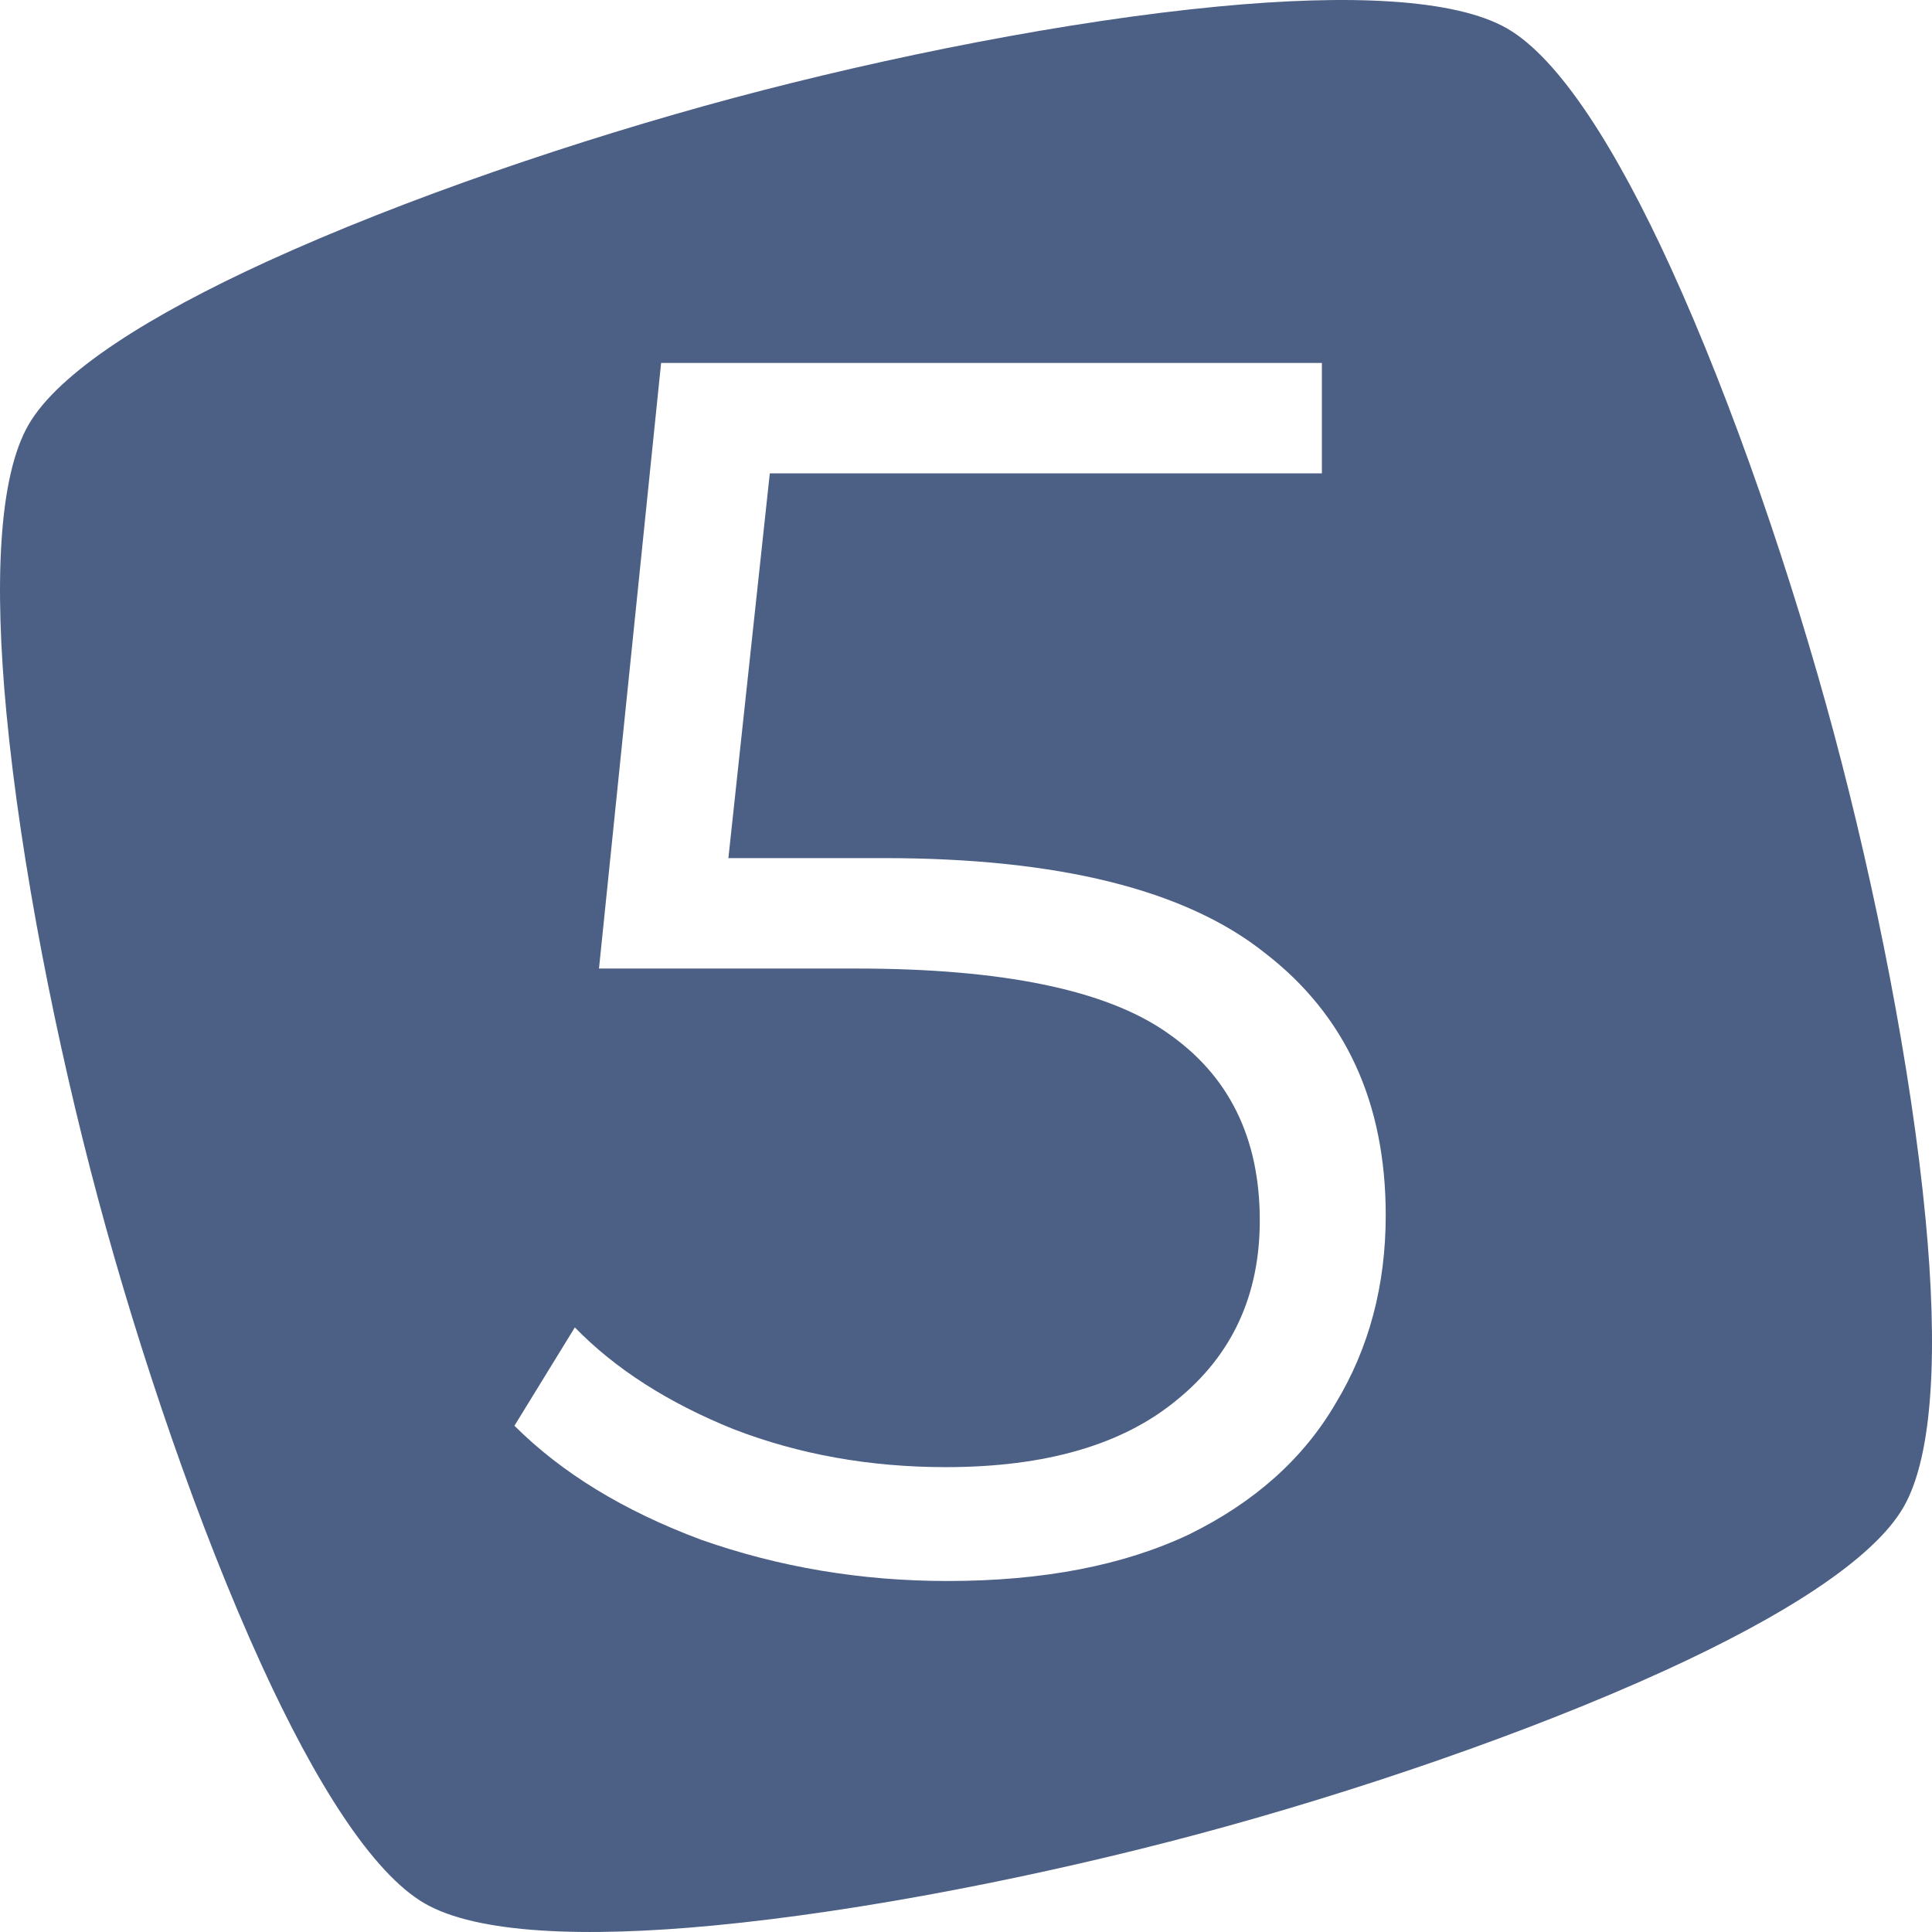 <?xml version="1.0" encoding="UTF-8"?> <svg xmlns="http://www.w3.org/2000/svg" width="80" height="80" viewBox="0 0 80 80" fill="none"><path fill-rule="evenodd" clip-rule="evenodd" d="M30.37 4.058C23.973 5.773 16.743 8.229 11.068 10.824C6.204 13.048 2.435 15.416 1.181 17.589C-0.073 19.762 -0.239 24.211 0.267 29.532C0.857 35.744 2.345 43.233 4.059 49.63C5.773 56.027 8.229 63.256 10.824 68.931C13.047 73.795 15.415 77.564 17.587 78.818C19.759 80.072 24.207 80.239 29.532 79.733C35.744 79.143 43.233 77.655 49.631 75.941C56.027 74.227 63.257 71.771 68.932 69.176C73.796 66.952 77.564 64.583 78.819 62.411C80.073 60.238 80.24 55.791 79.733 50.467C79.142 44.255 77.655 36.767 75.941 30.369C74.227 23.972 71.771 16.743 69.176 11.068C66.954 6.207 64.585 2.436 62.412 1.182C60.24 -0.072 55.793 -0.24 50.468 0.267C44.255 0.857 36.767 2.344 30.37 4.058ZM52.379 39.462C49.093 36.842 43.83 35.532 36.591 35.532H30.161L31.876 19.601H54.737V15.029H27.375L24.803 40.105H35.448C41.496 40.105 45.783 40.986 48.307 42.748C50.879 44.51 52.165 47.106 52.165 50.535C52.165 53.631 51.022 56.108 48.736 57.965C46.497 59.822 43.306 60.751 39.163 60.751C36.019 60.751 33.09 60.227 30.375 59.179C27.661 58.084 25.47 56.679 23.803 54.965L21.302 59.037C23.255 60.989 25.827 62.561 29.018 63.752C32.257 64.895 35.662 65.466 39.234 65.466C43.187 65.466 46.521 64.823 49.236 63.537C51.951 62.204 53.975 60.394 55.308 58.108C56.69 55.822 57.38 53.226 57.38 50.321C57.38 45.653 55.713 42.034 52.379 39.462Z" fill="#4C5F84"></path></svg> 